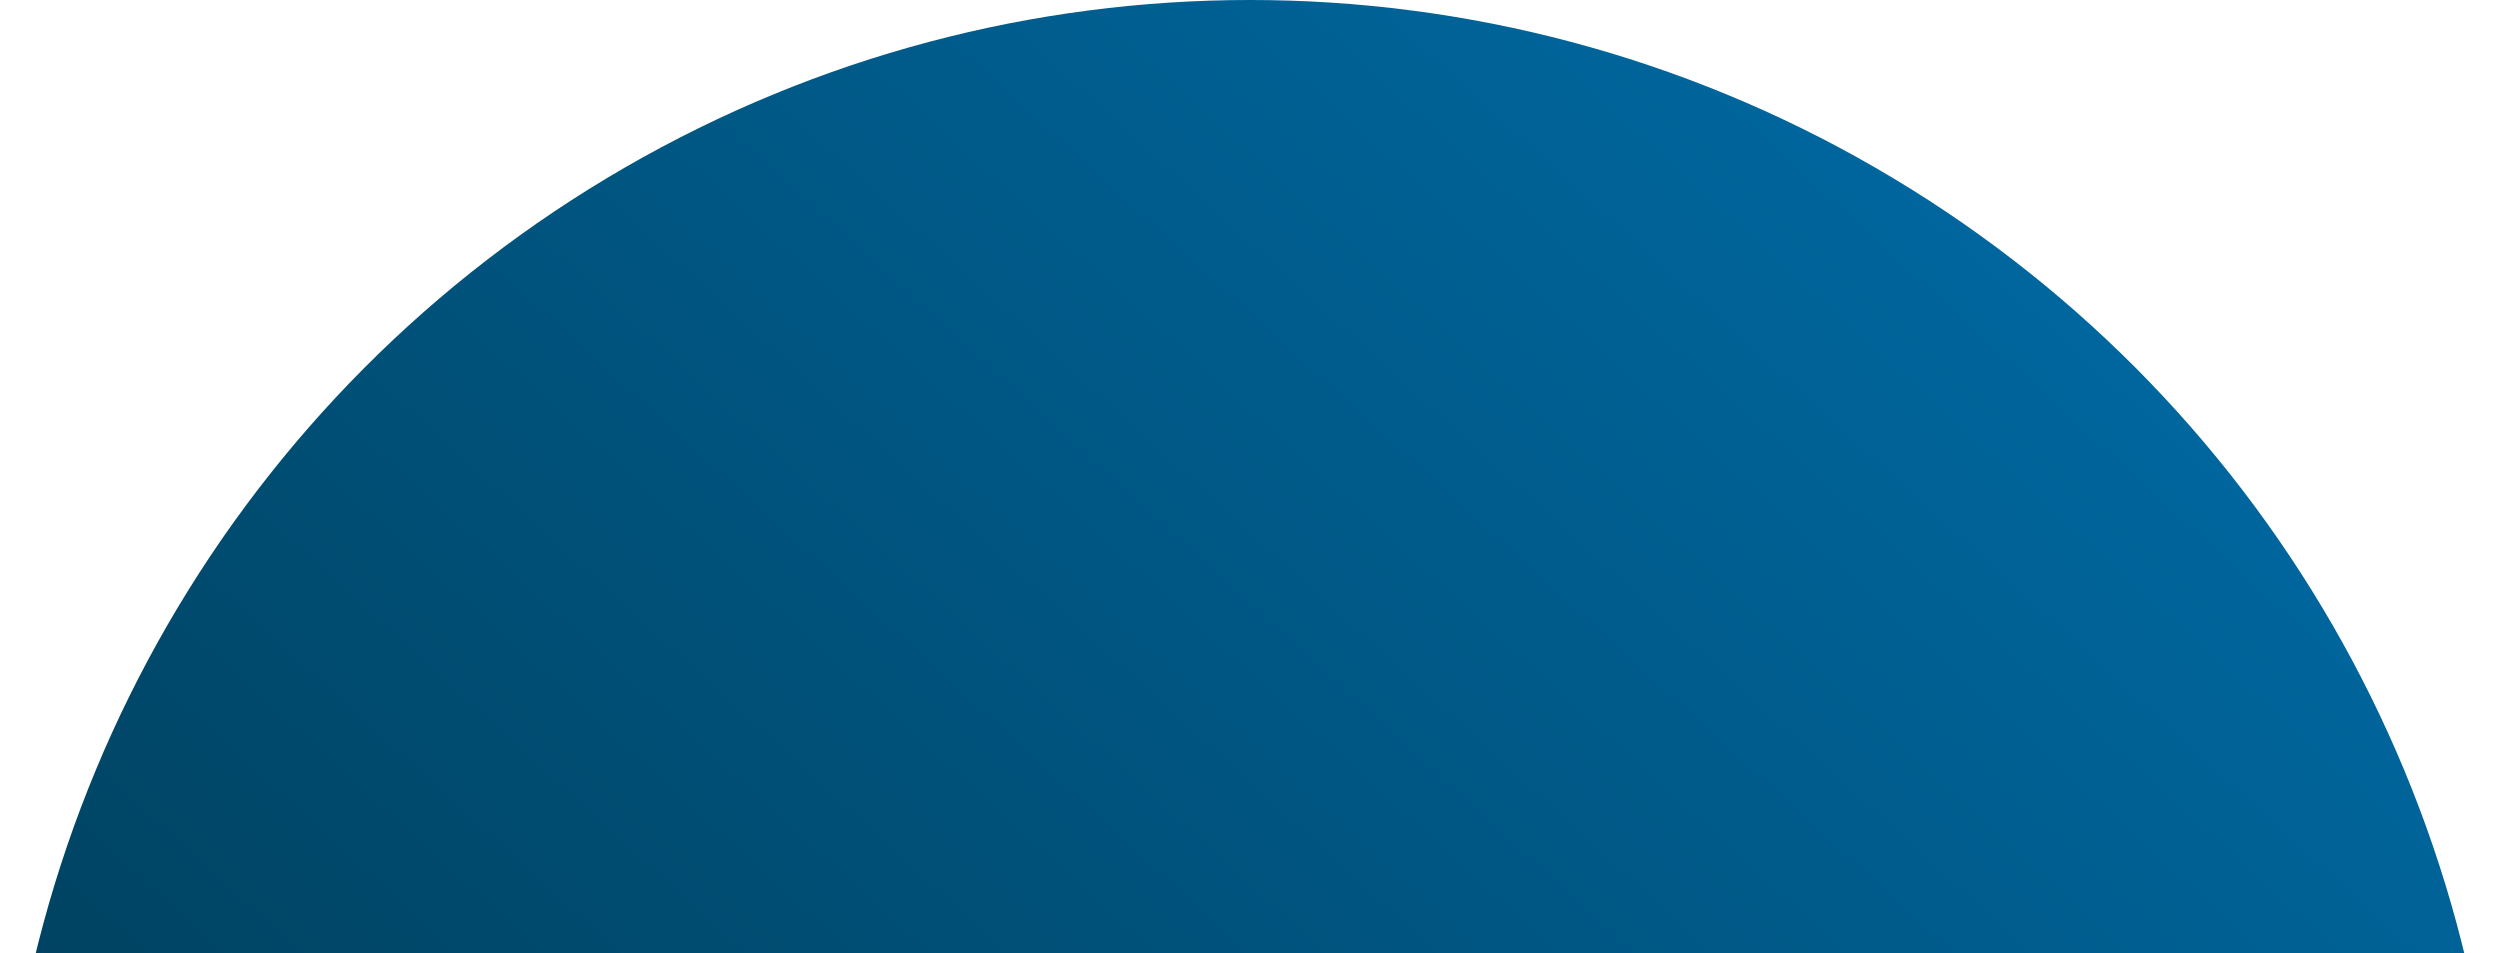 <svg xmlns="http://www.w3.org/2000/svg" width="787.716" height="300.379" viewBox="0 0 787.716 300.379"><defs><linearGradient id="b" x1=".902" y1=".054" x2=".339" y2=".673" gradientUnits="objectBoundingBox"><stop offset="0" stop-color="#006ba6"/><stop offset="1" stop-color="#004362"/></linearGradient><clipPath id="a"><path data-name="Rectangle 64" transform="translate(965.542 3767.049)" fill="#fff" d="M0 0h787.716v300.379H0z"/></clipPath></defs><g data-name="BG Circle" transform="translate(-965.542 -3767.049)" clip-path="url(#a)" style="isolation:isolate"><circle data-name="Ellipse 61" cx="393.858" cy="393.858" r="393.858" transform="translate(965.542 3767.049)" fill="url(#b)"/></g></svg>
